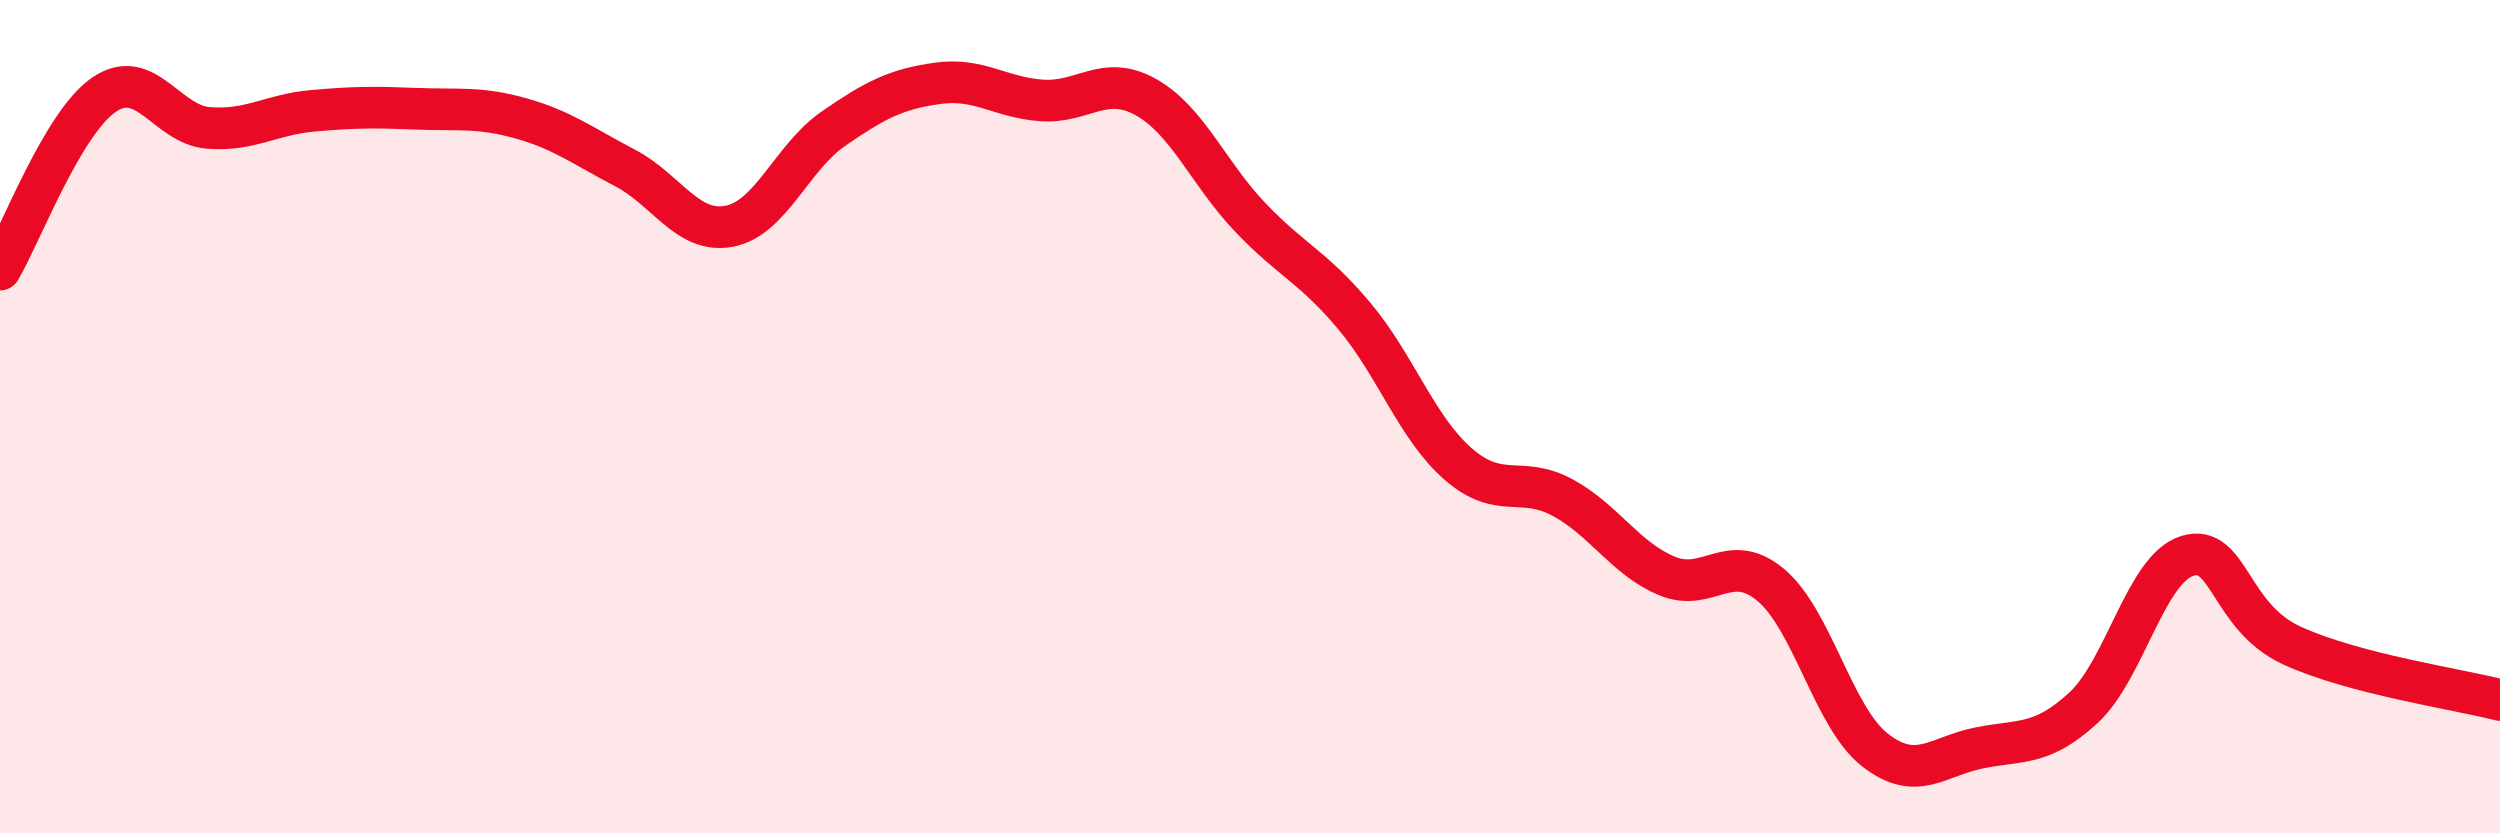 
    <svg width="60" height="20" viewBox="0 0 60 20" xmlns="http://www.w3.org/2000/svg">
      <path
        d="M 0,6.47 C 0.5,5.63 1.5,2.95 2.5,2.27 C 3.5,1.59 4,2.99 5,3.07 C 6,3.15 6.5,2.75 7.5,2.66 C 8.5,2.57 9,2.57 10,2.61 C 11,2.65 11.5,2.56 12.5,2.84 C 13.5,3.12 14,3.51 15,4.03 C 16,4.55 16.5,5.62 17.5,5.43 C 18.5,5.24 19,3.78 20,3.09 C 21,2.4 21.5,2.14 22.5,2 C 23.5,1.86 24,2.34 25,2.41 C 26,2.48 26.5,1.77 27.5,2.33 C 28.5,2.89 29,4.16 30,5.21 C 31,6.26 31.5,6.39 32.5,7.58 C 33.5,8.77 34,10.27 35,11.14 C 36,12.01 36.5,11.4 37.5,11.94 C 38.5,12.48 39,13.4 40,13.82 C 41,14.24 41.5,13.2 42.5,14.04 C 43.5,14.88 44,17.22 45,18 C 46,18.78 46.5,18.15 47.5,17.95 C 48.5,17.75 49,17.91 50,16.99 C 51,16.07 51.5,13.64 52.5,13.34 C 53.5,13.04 53.5,14.8 55,15.49 C 56.5,16.18 59,16.54 60,16.8L60 20L0 20Z"
        fill="#EB0A25"
        opacity="0.1"
        stroke-linecap="round"
        stroke-linejoin="round"
      />
      <path
        d="M 0,6.47 C 0.5,5.63 1.5,2.95 2.5,2.27 C 3.5,1.59 4,2.99 5,3.07 C 6,3.15 6.5,2.75 7.5,2.66 C 8.5,2.57 9,2.57 10,2.61 C 11,2.65 11.5,2.56 12.5,2.84 C 13.5,3.12 14,3.51 15,4.03 C 16,4.55 16.5,5.62 17.5,5.43 C 18.5,5.24 19,3.78 20,3.09 C 21,2.4 21.5,2.14 22.5,2 C 23.5,1.86 24,2.34 25,2.41 C 26,2.48 26.5,1.77 27.5,2.33 C 28.5,2.89 29,4.16 30,5.21 C 31,6.26 31.5,6.39 32.5,7.58 C 33.5,8.77 34,10.27 35,11.14 C 36,12.01 36.5,11.4 37.5,11.94 C 38.5,12.48 39,13.4 40,13.82 C 41,14.24 41.5,13.2 42.5,14.04 C 43.5,14.88 44,17.22 45,18 C 46,18.78 46.5,18.15 47.5,17.95 C 48.5,17.75 49,17.91 50,16.99 C 51,16.07 51.5,13.64 52.5,13.34 C 53.5,13.04 53.5,14.8 55,15.49 C 56.5,16.18 59,16.54 60,16.8"
        stroke="#EB0A25"
        stroke-width="1"
        fill="none"
        stroke-linecap="round"
        stroke-linejoin="round"
      />
    </svg>
  